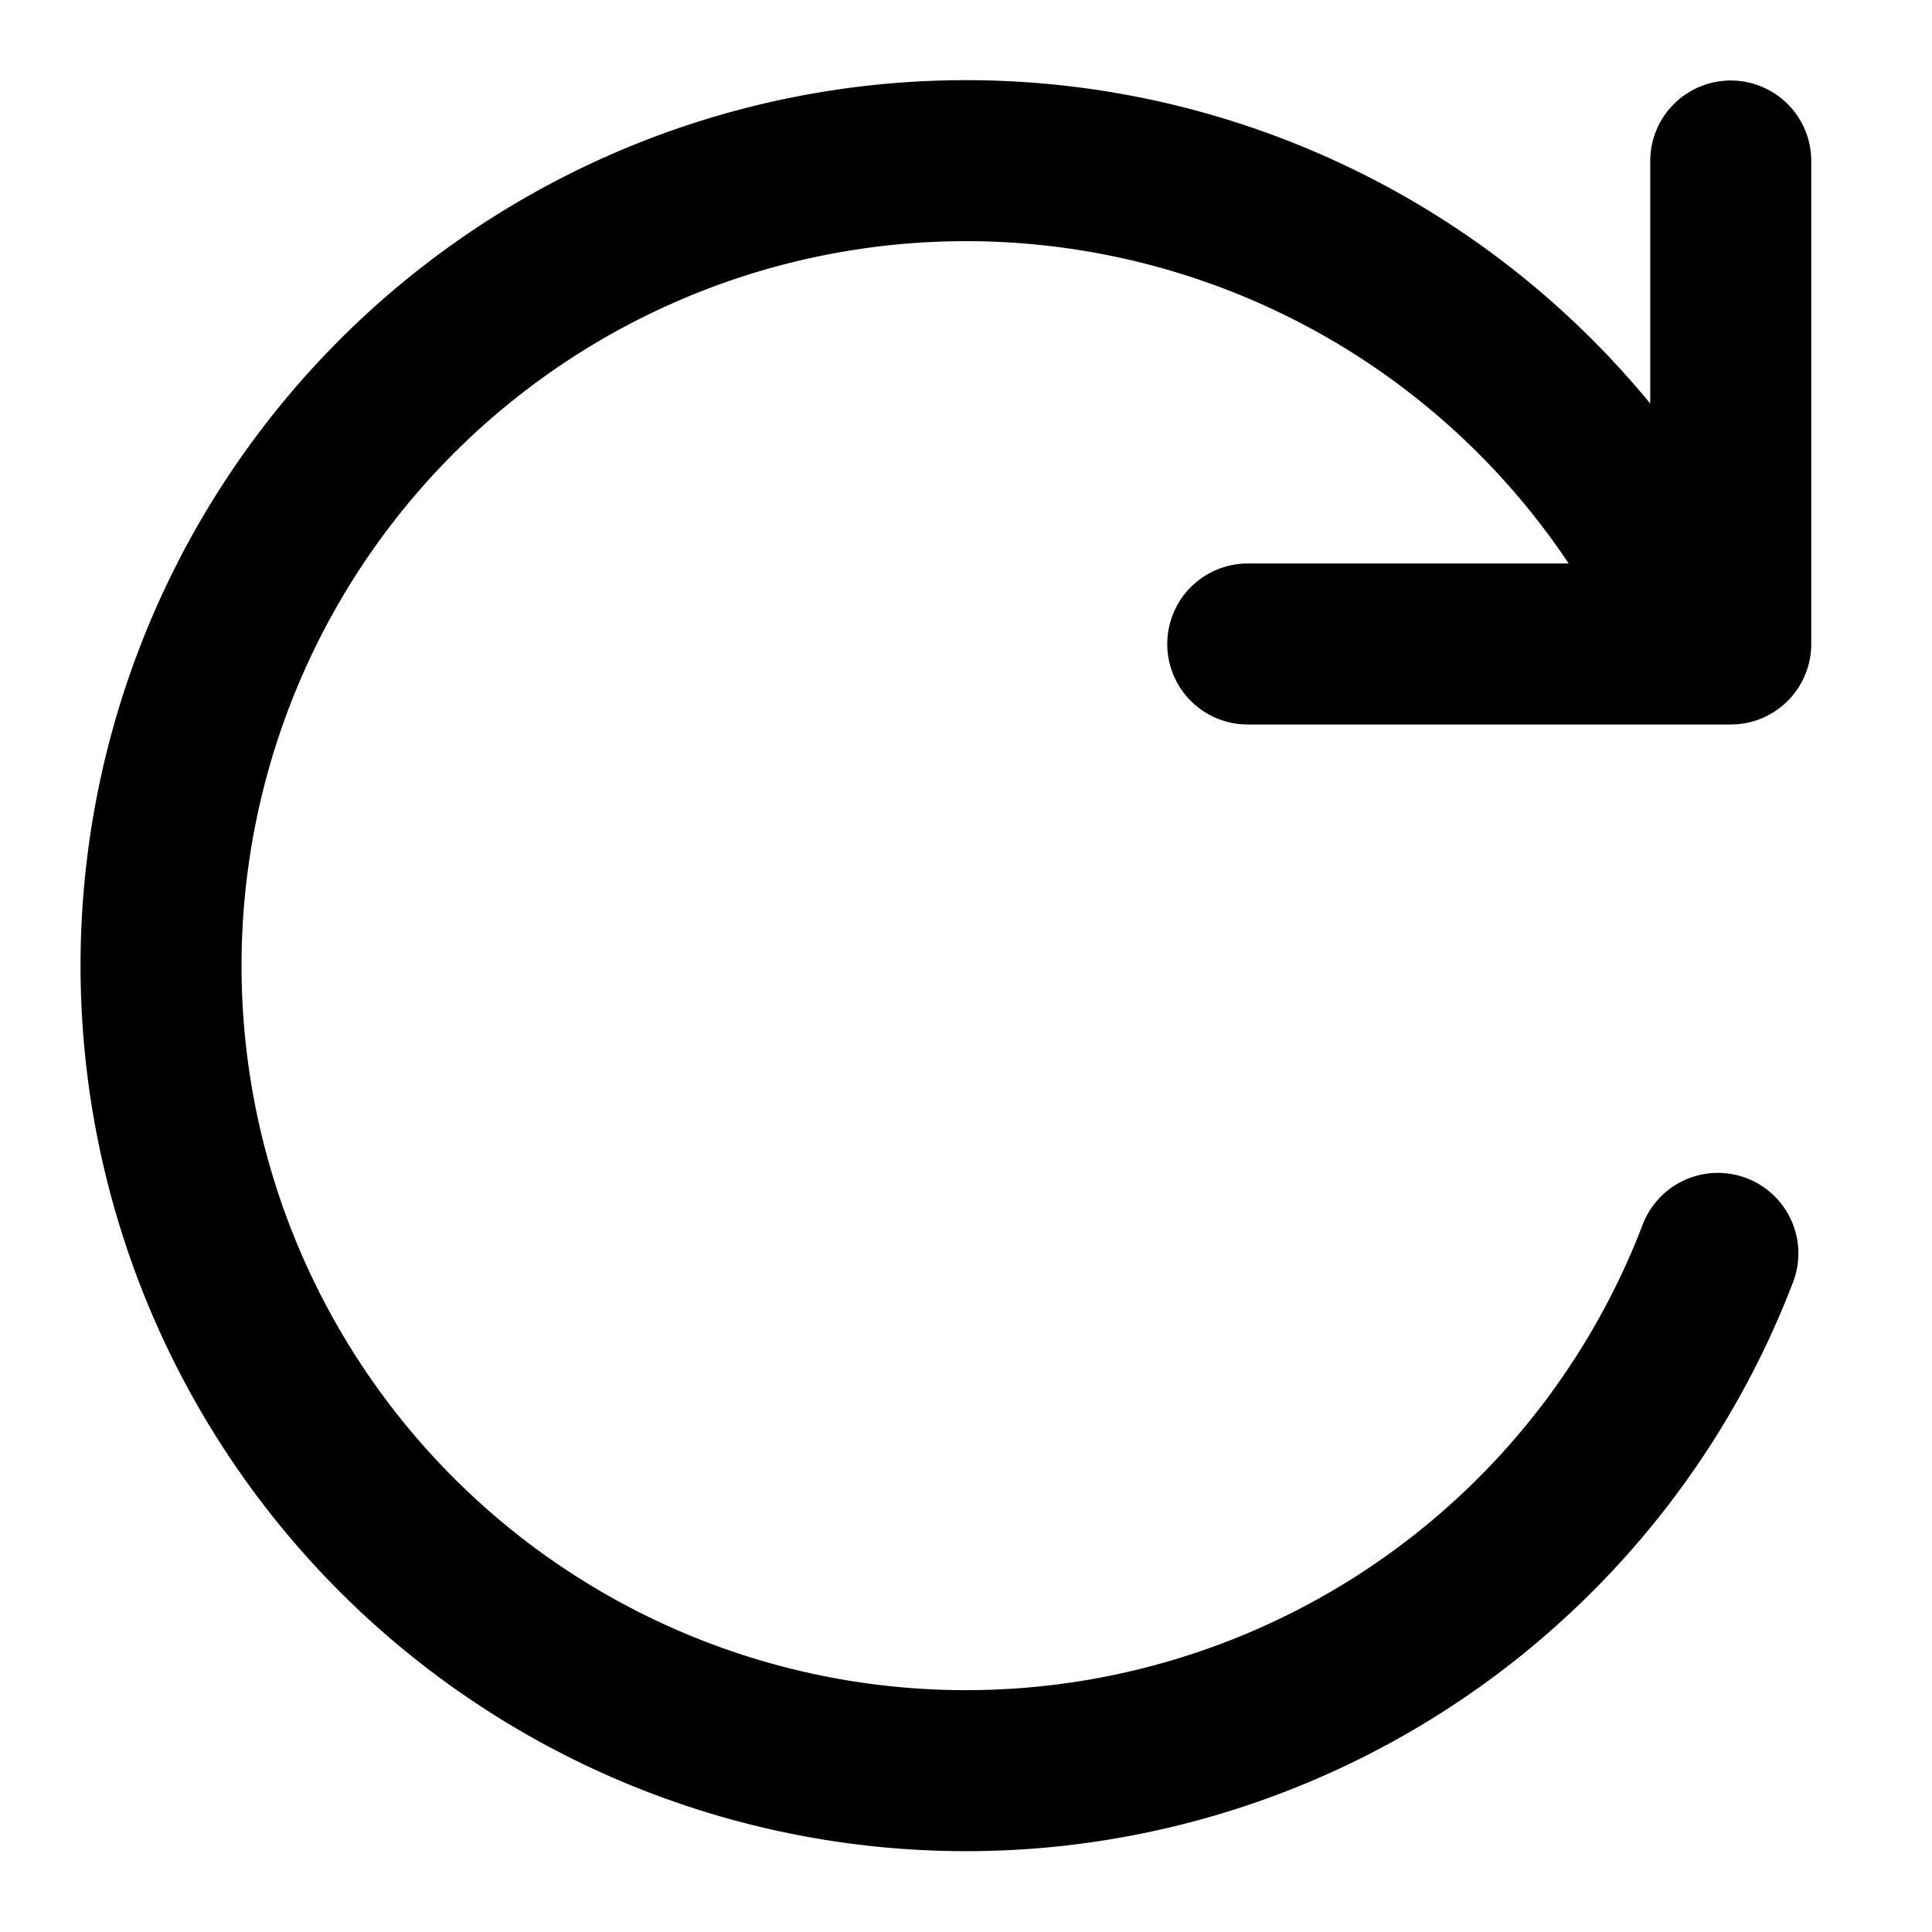 <svg xmlns="http://www.w3.org/2000/svg" width="20" height="20" viewBox="0 0 24 24" fill="none" stroke="#000000" stroke-width="2" stroke-linecap="round" stroke-linejoin="round"><path d="M21.5 2v6h-6M21.34 15.57a10 10 0 1 1-.57-8.38"/></svg>